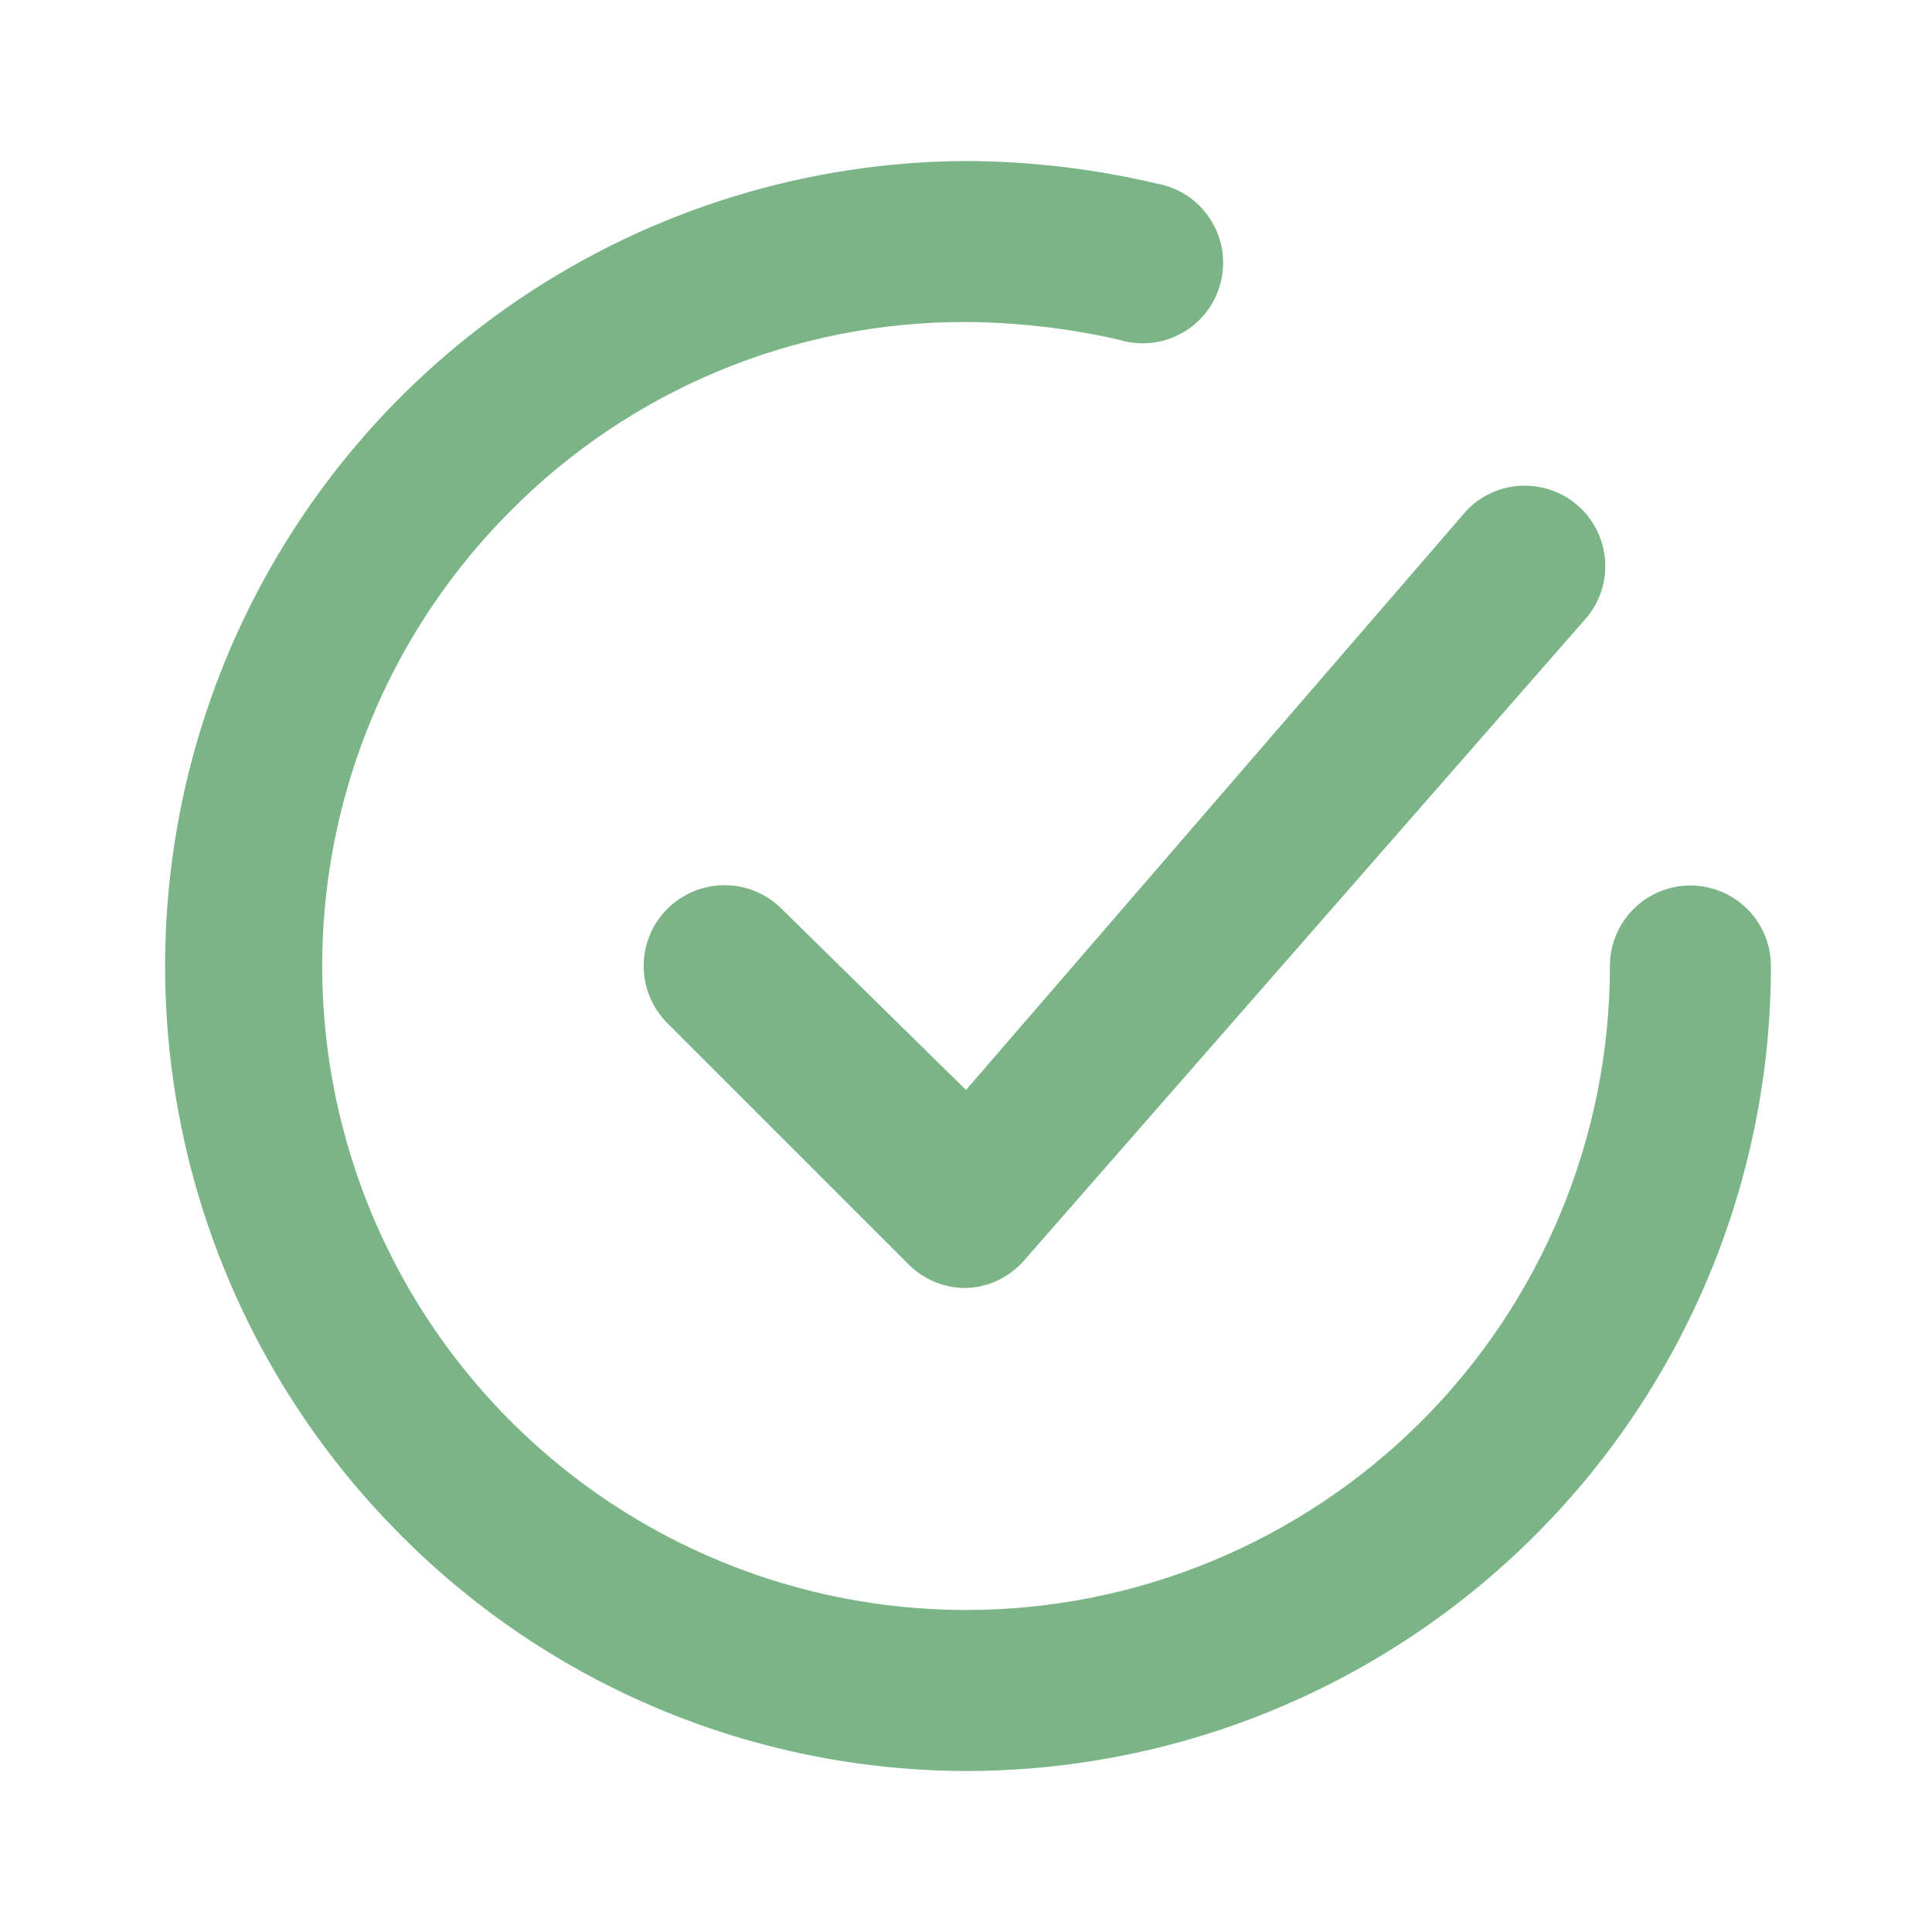<svg width="24" height="24" viewBox="0 0 24 24" fill="none" xmlns="http://www.w3.org/2000/svg">
<path d="M9.71 11.29C9.522 11.102 9.266 10.996 9 10.996C8.734 10.996 8.478 11.102 8.29 11.29C8.102 11.478 7.996 11.734 7.996 12C7.996 12.266 8.102 12.522 8.29 12.71L11.29 15.71C11.384 15.803 11.494 15.876 11.616 15.926C11.738 15.976 11.869 16.001 12 16C12.137 15.996 12.272 15.963 12.396 15.905C12.519 15.846 12.63 15.763 12.72 15.66L19.72 7.66C19.882 7.459 19.96 7.204 19.938 6.947C19.916 6.691 19.796 6.452 19.602 6.282C19.409 6.112 19.157 6.023 18.899 6.034C18.642 6.044 18.399 6.154 18.22 6.34L12 13.54L9.71 11.29Z" fill="#7BB487"/>
<path d="M20.999 11C20.734 11 20.479 11.105 20.292 11.293C20.104 11.48 19.999 11.735 19.999 12C19.999 14.122 19.156 16.157 17.656 17.657C16.155 19.157 14.121 20 11.999 20C10.419 19.999 8.875 19.531 7.561 18.654C6.247 17.776 5.222 16.53 4.615 15.071C4.009 13.612 3.848 12.006 4.153 10.456C4.458 8.906 5.215 7.48 6.329 6.36C7.07 5.609 7.953 5.014 8.926 4.609C9.9 4.204 10.944 3.997 11.999 4C12.638 4.004 13.275 4.078 13.899 4.22C14.029 4.26 14.167 4.274 14.302 4.259C14.438 4.244 14.569 4.202 14.688 4.134C14.807 4.067 14.911 3.976 14.993 3.867C15.075 3.758 15.134 3.633 15.166 3.5C15.198 3.367 15.203 3.229 15.18 3.095C15.157 2.96 15.106 2.832 15.031 2.718C14.957 2.603 14.859 2.505 14.745 2.43C14.632 2.355 14.503 2.304 14.369 2.28C13.592 2.097 12.797 2.003 11.999 2C10.023 2.01 8.095 2.606 6.457 3.711C4.819 4.816 3.546 6.381 2.797 8.21C2.048 10.038 1.858 12.047 2.249 13.983C2.641 15.92 3.598 17.697 4.999 19.09C6.856 20.948 9.372 21.994 11.999 22C14.651 22 17.195 20.946 19.07 19.071C20.945 17.196 21.999 14.652 21.999 12C21.999 11.735 21.893 11.48 21.706 11.293C21.518 11.105 21.264 11 20.999 11Z" fill="#7BB487"/>
</svg>

